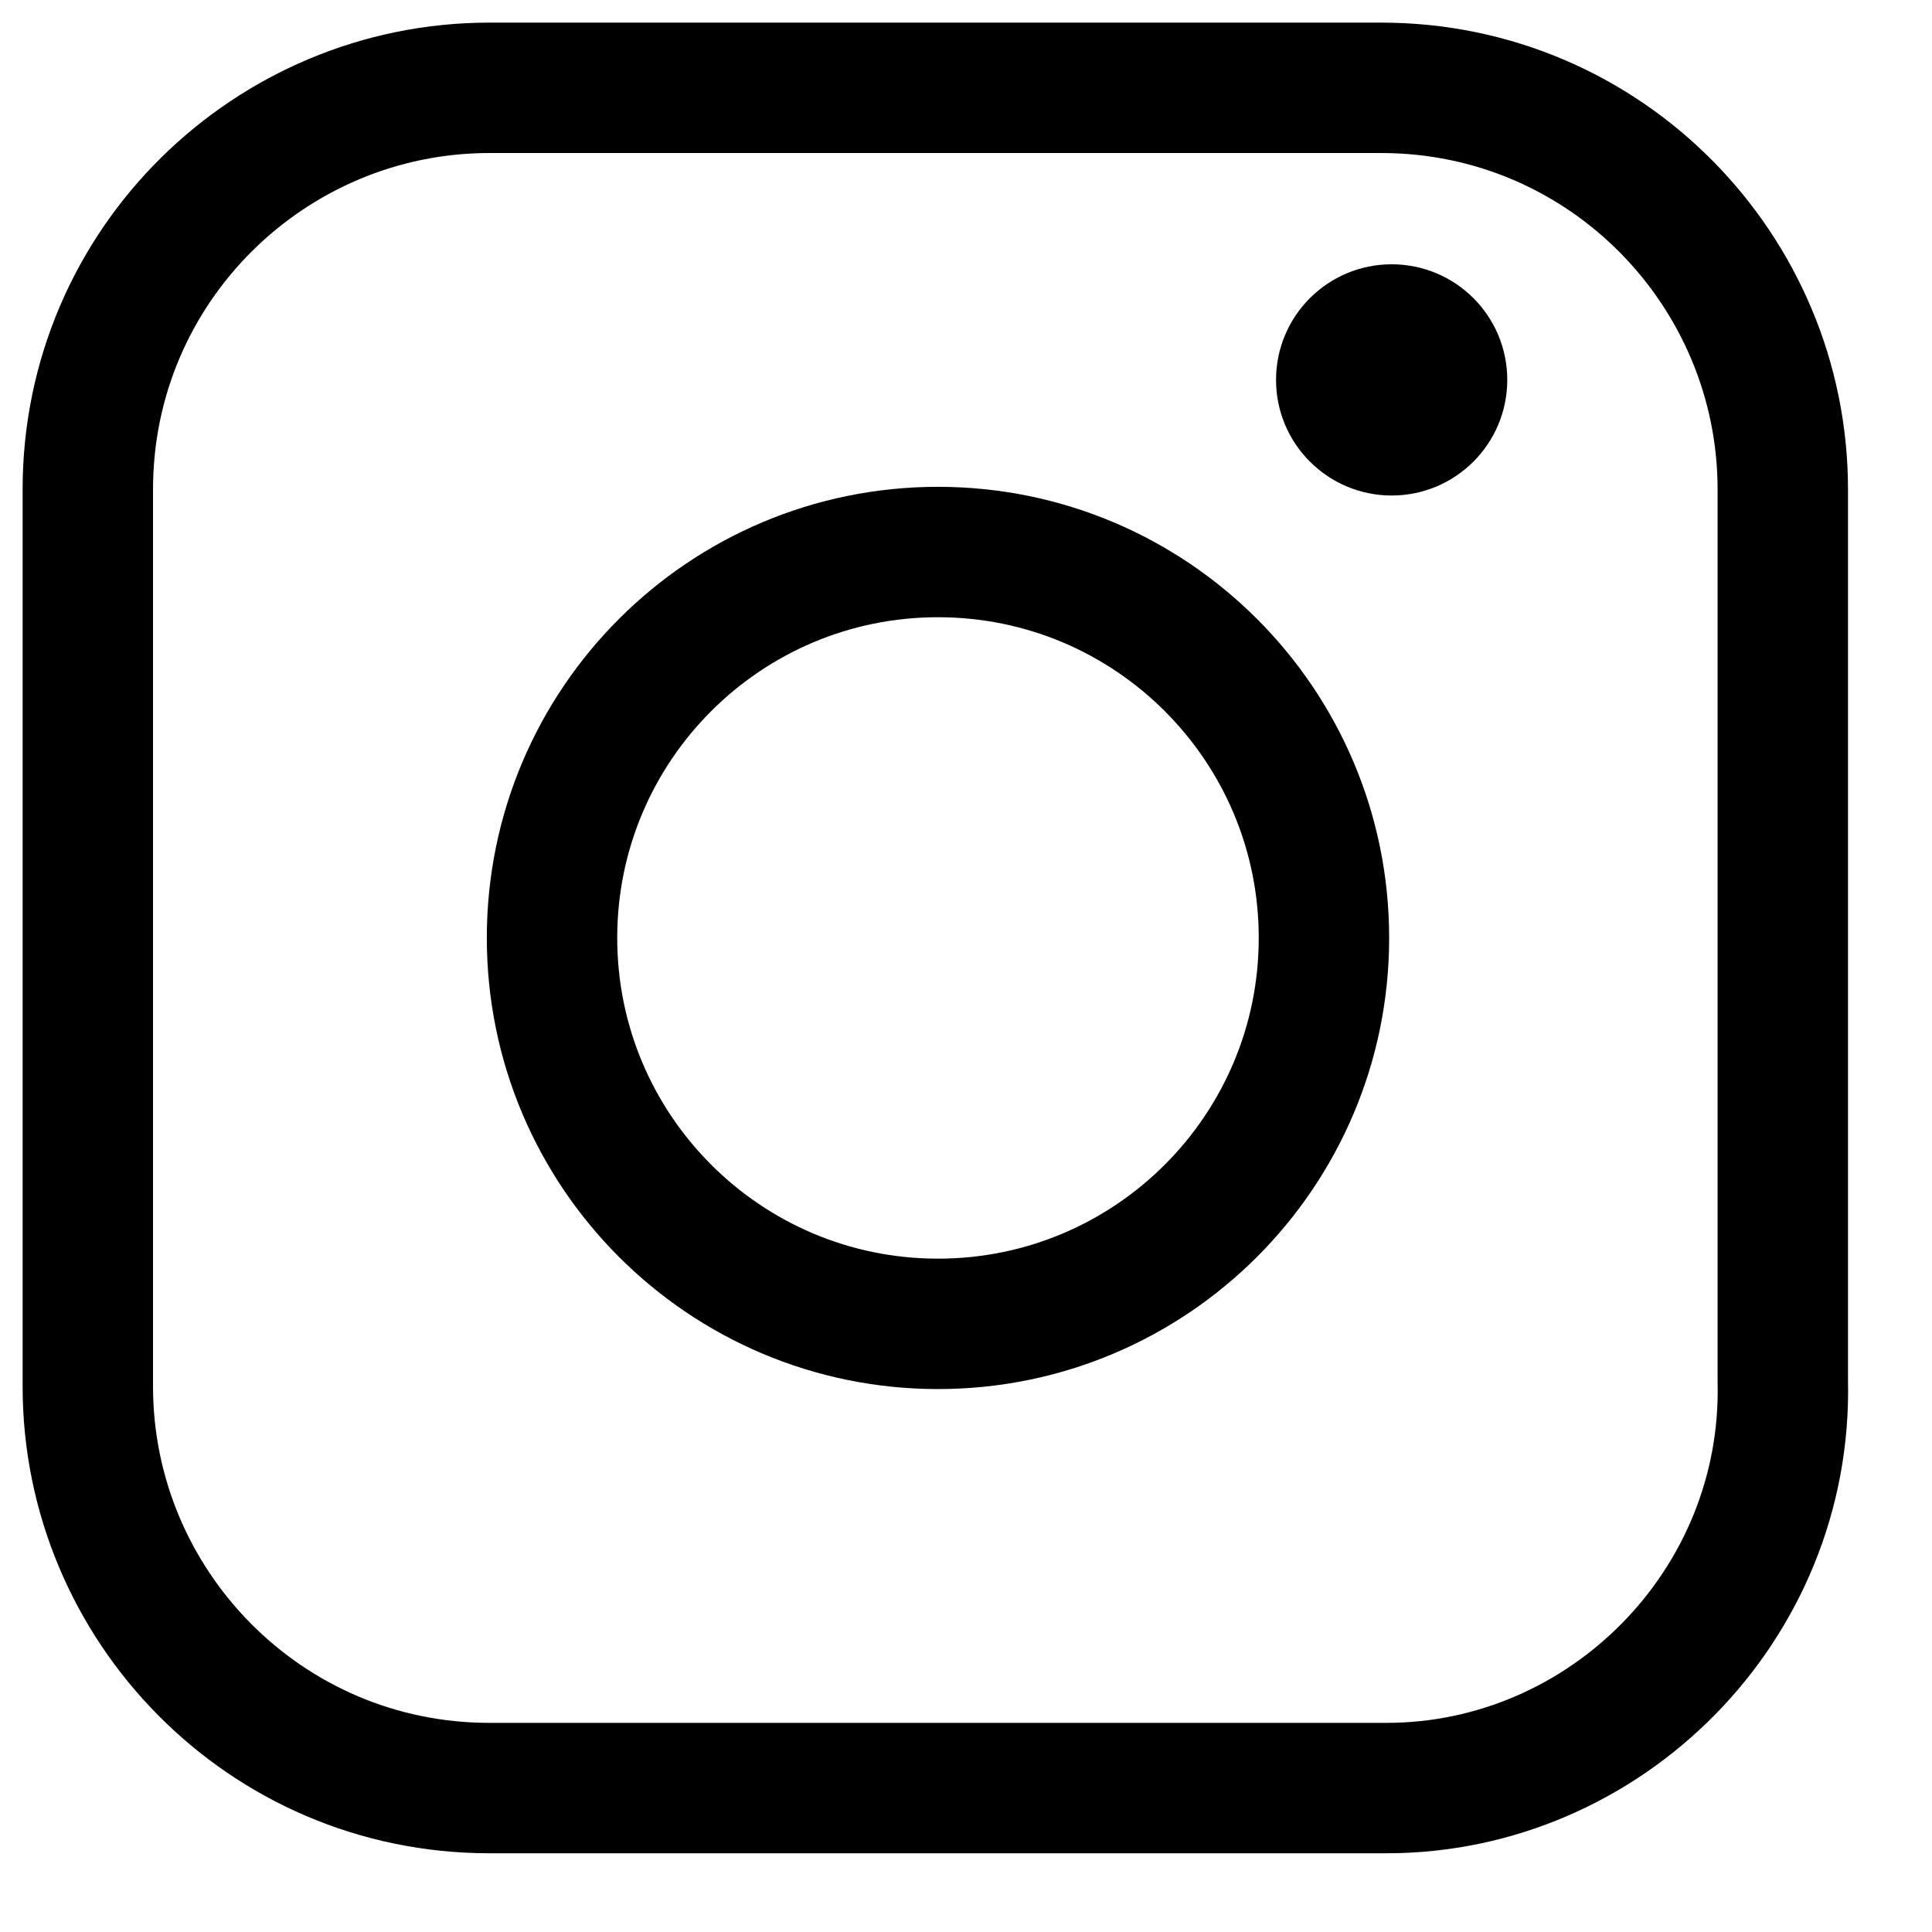 <svg width="22" height="22" viewBox="0 0 22 22" fill="none" xmlns="http://www.w3.org/2000/svg">
<path d="M15.788 20.361H5.573C3.019 20.361 1 18.282 1 15.788V5.573C1 3.019 3.079 1 5.573 1H15.728C18.282 1 20.301 3.079 20.301 5.573V15.728C20.361 18.282 18.282 20.361 15.788 20.361Z" stroke="black" stroke-width="1.485" stroke-miterlimit="10"/>
<path d="M10.681 15.075C13.108 15.075 15.076 13.107 15.076 10.68C15.076 8.253 13.108 6.286 10.681 6.286C8.254 6.286 6.286 8.253 6.286 10.68C6.286 13.107 8.254 15.075 10.681 15.075Z" stroke="black" stroke-width="1.485" stroke-miterlimit="10"/>
<path d="M15.847 5.395C16.438 5.395 16.916 4.916 16.916 4.326C16.916 3.735 16.438 3.257 15.847 3.257C15.257 3.257 14.778 3.735 14.778 4.326C14.778 4.916 15.257 5.395 15.847 5.395Z" fill="black" stroke="black" stroke-width="0.495"/>
</svg>
